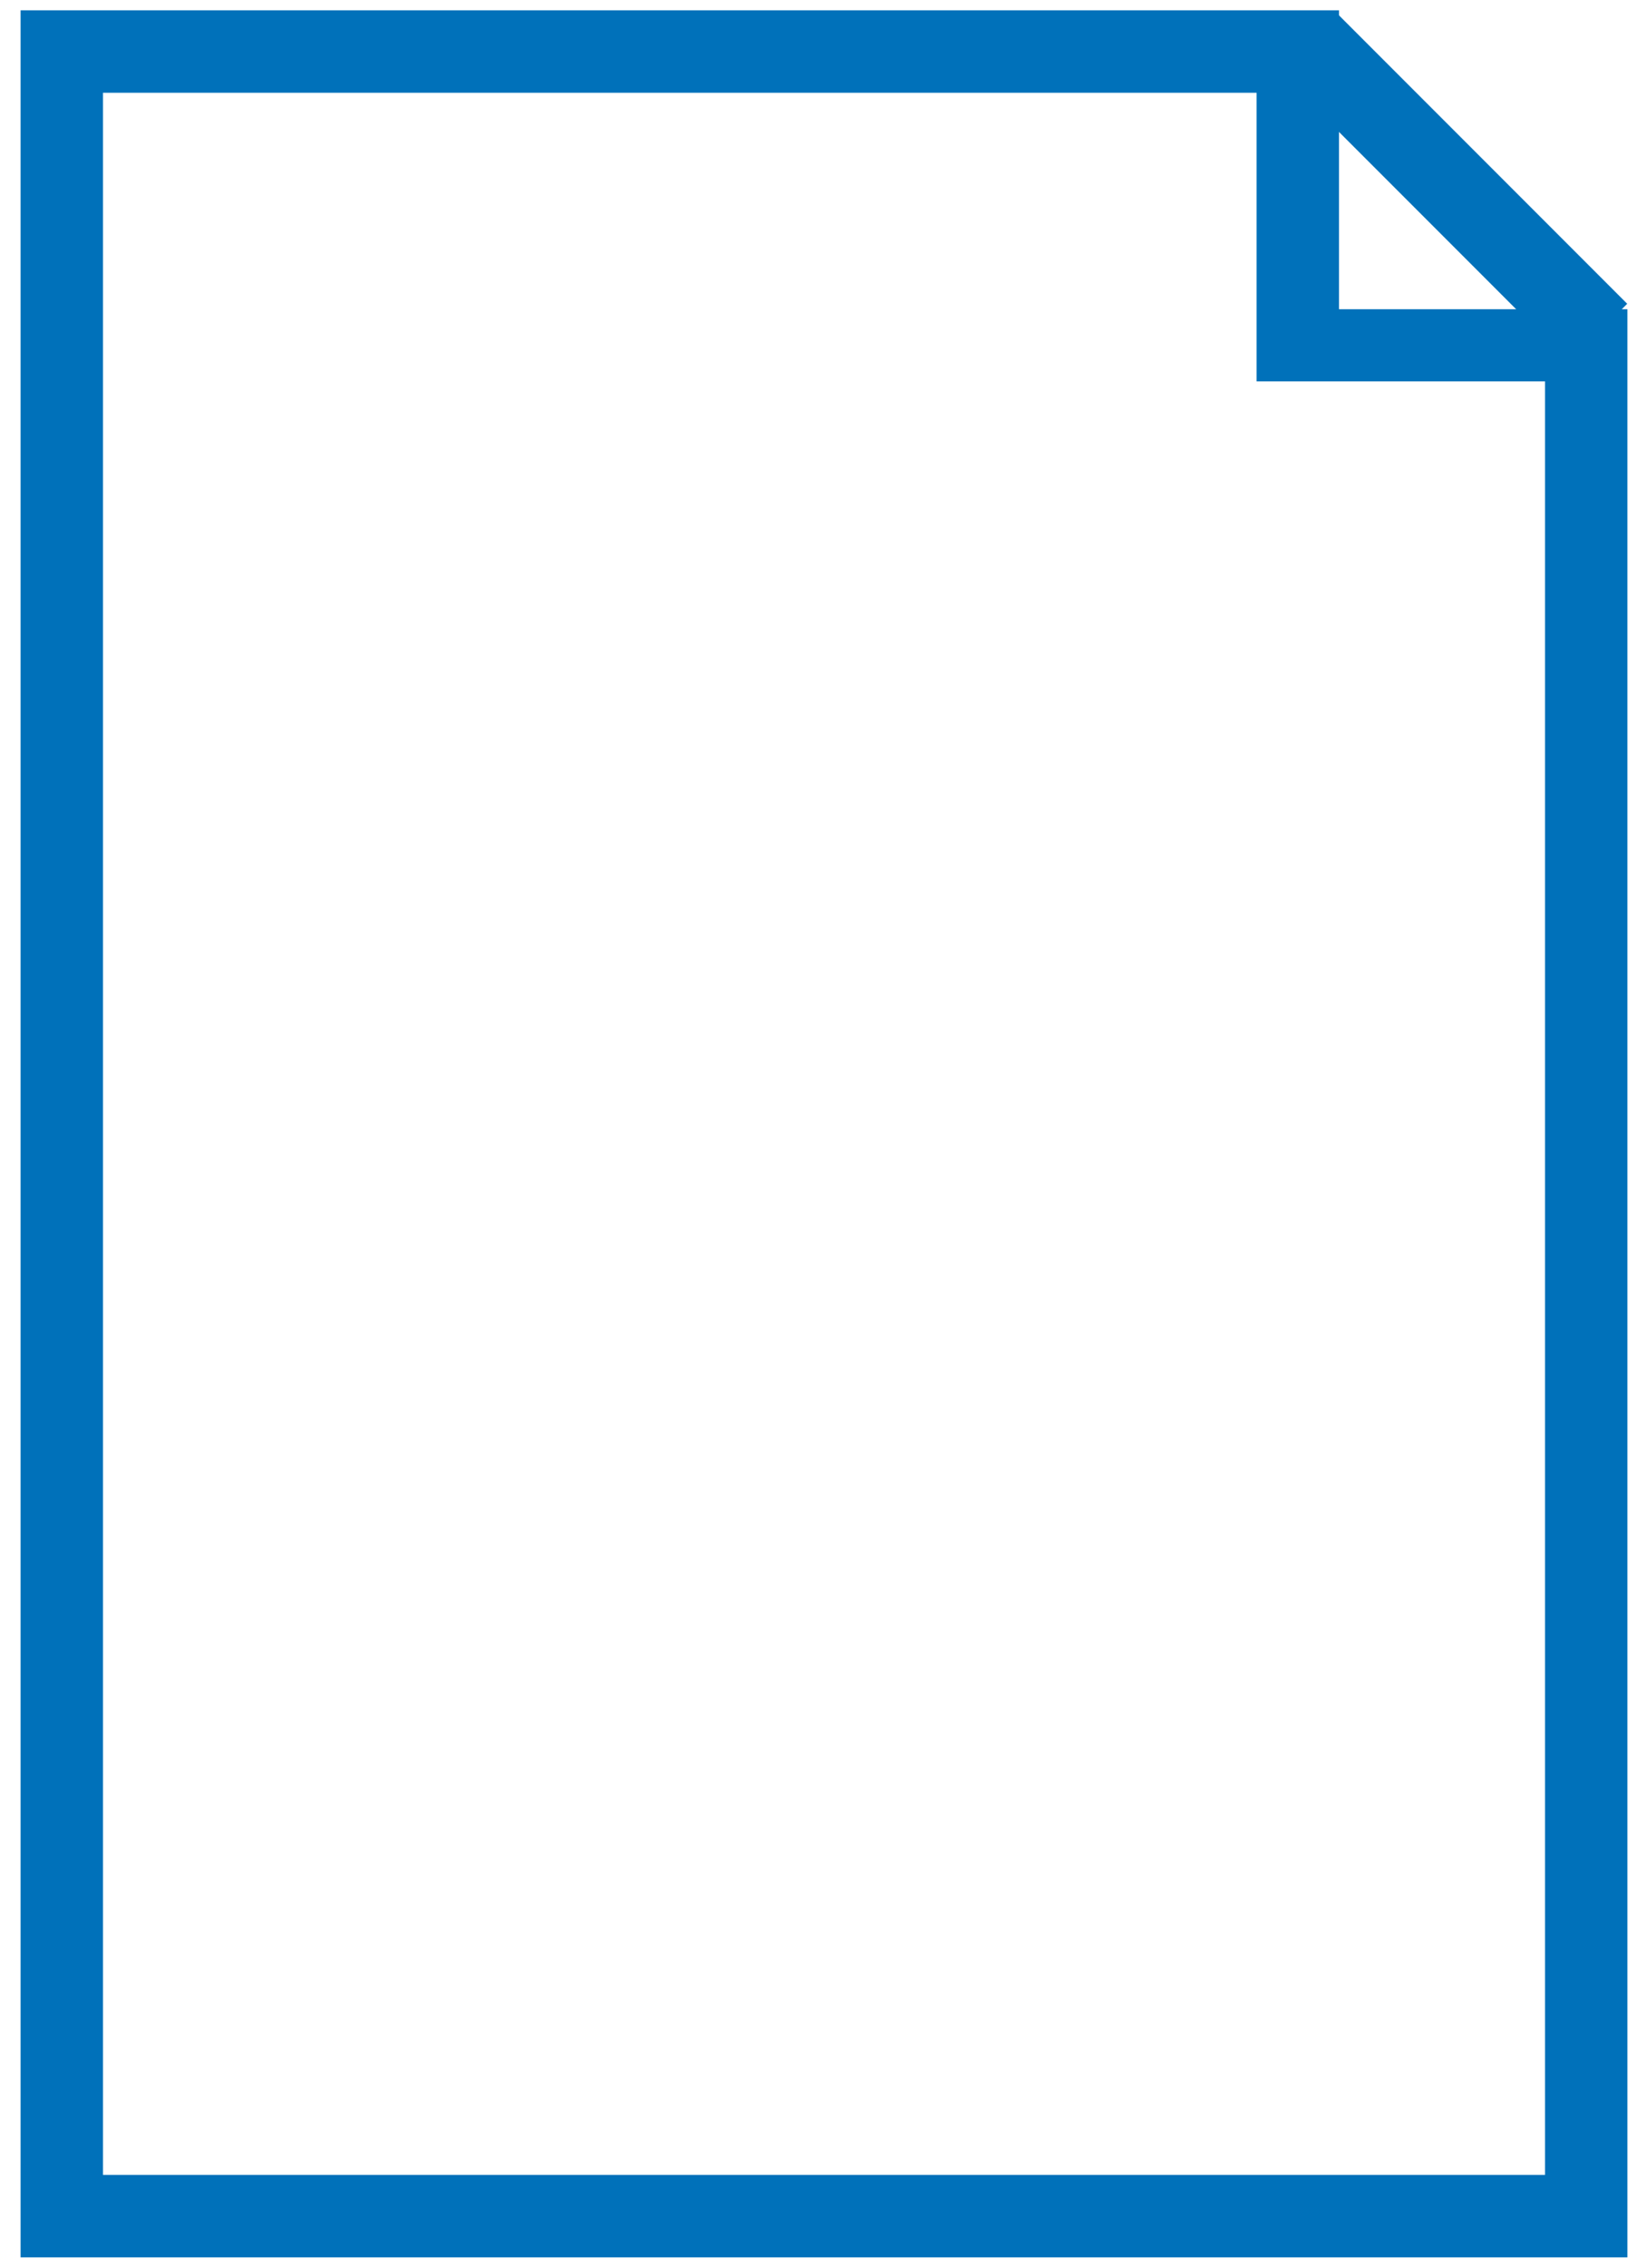 <?xml version="1.0" encoding="utf-8"?>
<!-- Generator: Adobe Illustrator 22.1.0, SVG Export Plug-In . SVG Version: 6.00 Build 0)  -->
<svg version="1.1" id="レイヤー_1" xmlns="http://www.w3.org/2000/svg" xmlns:xlink="http://www.w3.org/1999/xlink" x="0px"
	 y="0px" viewBox="0 0 16 22" style="enable-background:new 0 0 16 22;" xml:space="preserve">
<style type="text/css">
	.st0{fill:#FFFFFF;}
	.st1{fill:#0071BA;}
</style>
<rect class="st0" width="16" height="22"/>
<g>
	<path class="st1" d="M15.8,21.9H0.2V0.1H13V3h2.8V21.9z M1,21.1H15V3.7h-2.8V0.9H1V21.1z"/>
	<rect x="13.7" y="-0.2" transform="matrix(0.707 -0.707 0.707 0.707 2.86 10.512)" class="st1" width="0.8" height="4"/>
</g>
</svg>
